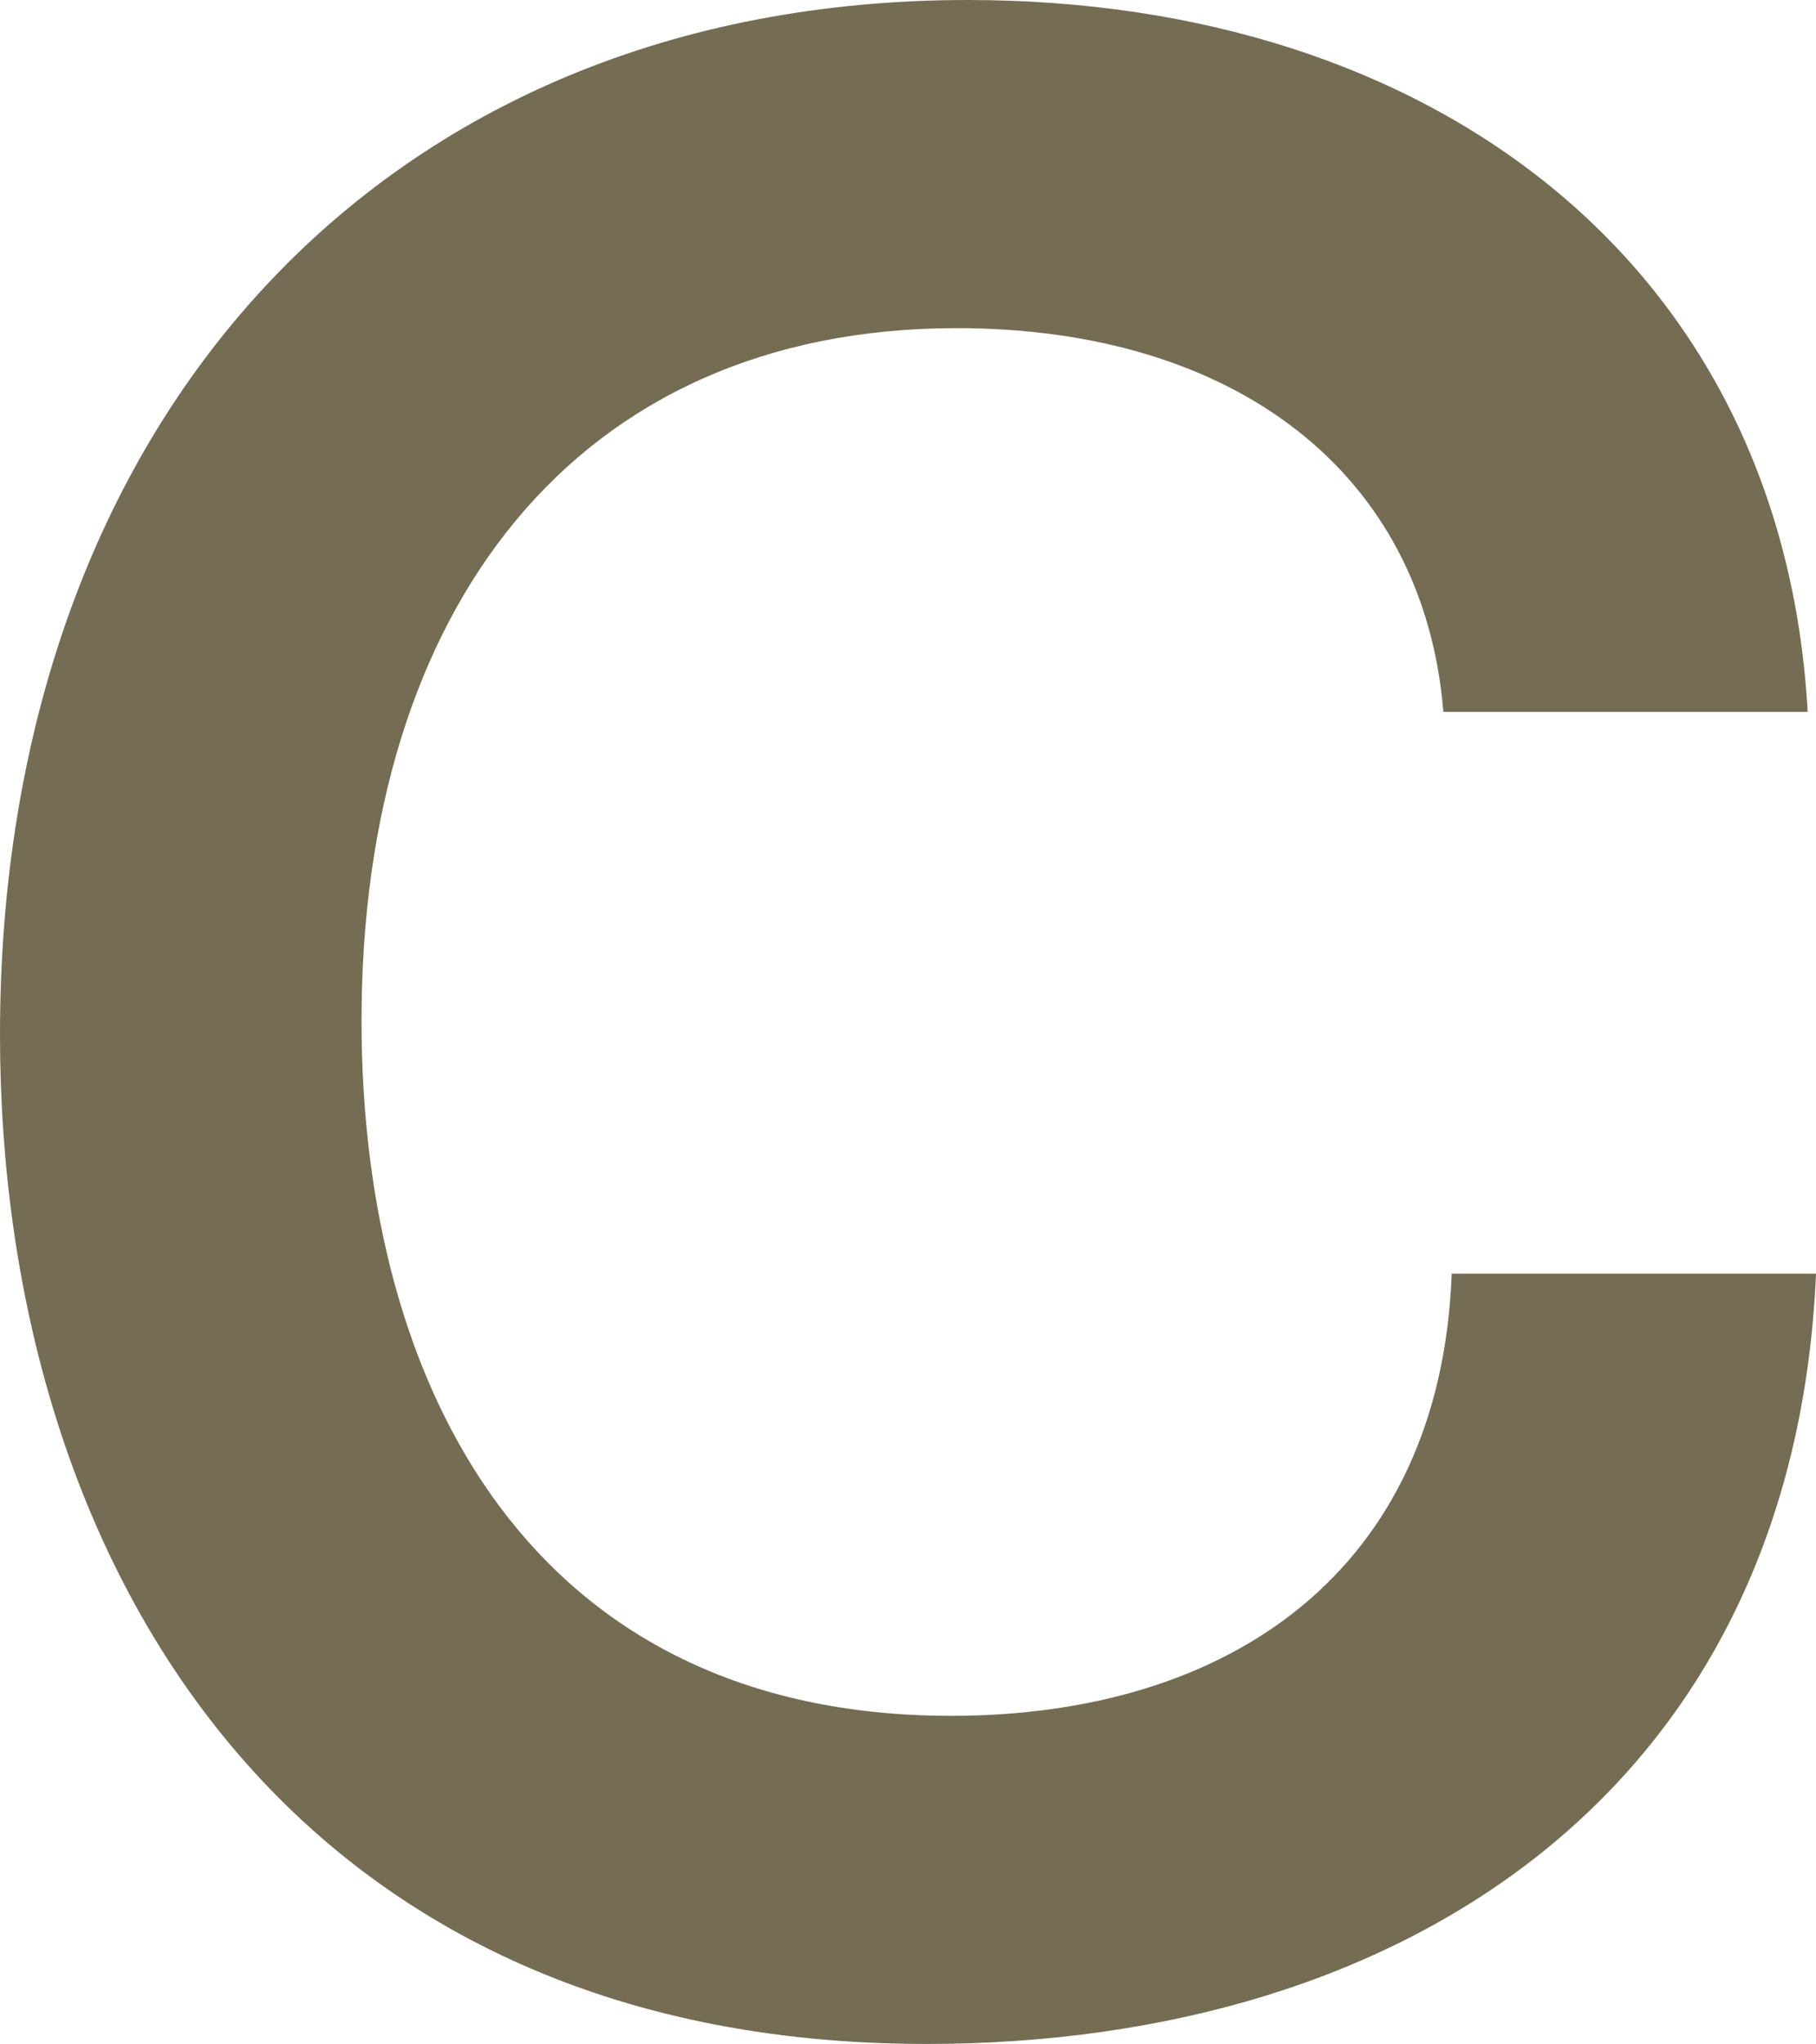 <?xml version="1.0" encoding="UTF-8"?>
<svg id="Ebene_1" data-name="Ebene 1" xmlns="http://www.w3.org/2000/svg" viewBox="0 0 896.7 1009.31">
  <defs>
    <style>
      .cls-1 {
        fill: #746d53;
        stroke-width: 0px;
      }
    </style>
  </defs>
  <path id="Pfad_781" data-name="Pfad 781" class="cls-1" d="M457.28,1009.31c238.94,0,428.44-127.71,439.43-380.38h-179.89c-5.49,146.93-109.86,218.34-247.18,218.34-205.98,0-291.12-160.66-291.12-343.3,0-203.23,105.74-341.93,293.87-341.93,137.32,0,230.7,71.41,240.31,189.5h179.89C880.23,130.45,707.2,0,477.88,0,188.13,0,0,208.73,0,510.83c0,260.91,142.81,498.47,457.28,498.47Z"/>
</svg>
